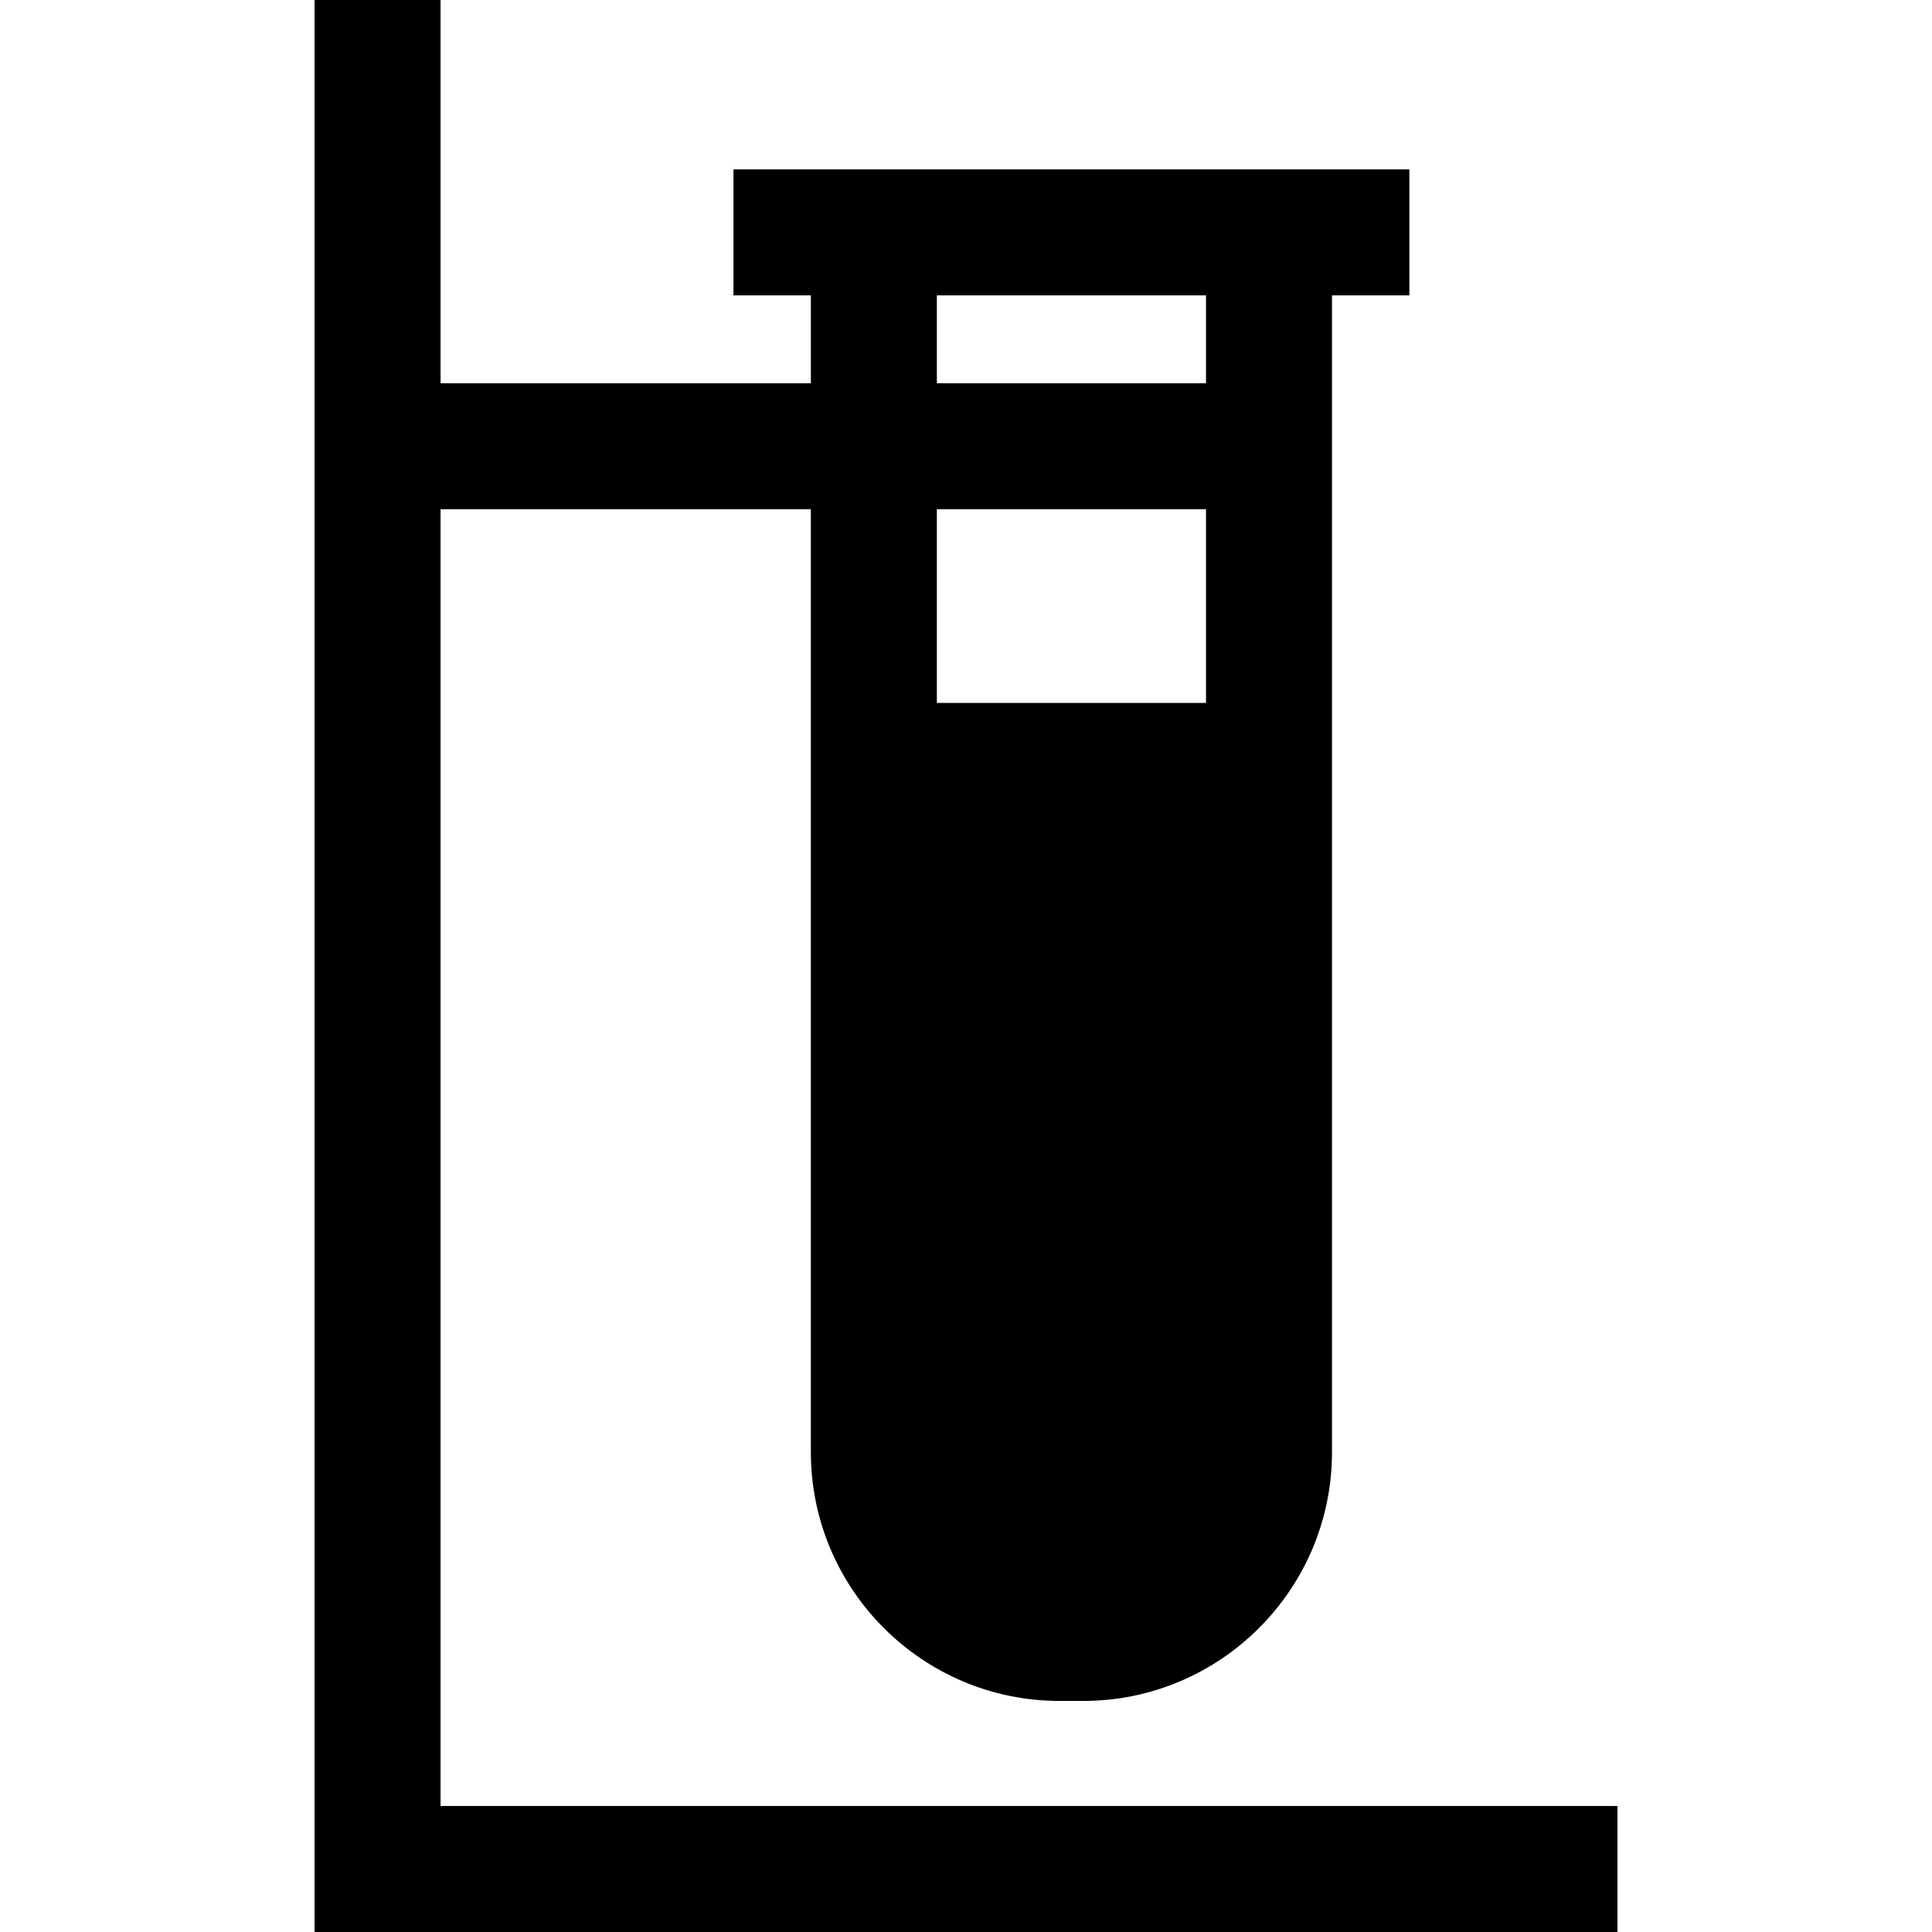 <?xml version="1.0" encoding="iso-8859-1"?>
<!-- Uploaded to: SVG Repo, www.svgrepo.com, Generator: SVG Repo Mixer Tools -->
<svg fill="#000000" height="800px" width="800px" version="1.1" id="Layer_1" xmlns="http://www.w3.org/2000/svg" xmlns:xlink="http://www.w3.org/1999/xlink" 
	 viewBox="0 0 512 512" xml:space="preserve">
<g>
	<g>
		<path d="M116.754,478.609V134.958h98.131V384.84c0,36.352,29.574,65.927,65.926,65.927h6.254
			c36.352,0,65.926-29.575,65.926-65.927V78.278H373.5V44.887H194.378v33.391h20.509v23.288h-98.131V0H83.364v512h345.272v-33.391
			H116.754z M248.278,78.278h71.324v23.288h-71.324V78.278z M248.278,134.958h71.324v51.331h-71.324V134.958z"/>
	</g>
</g>
</svg>